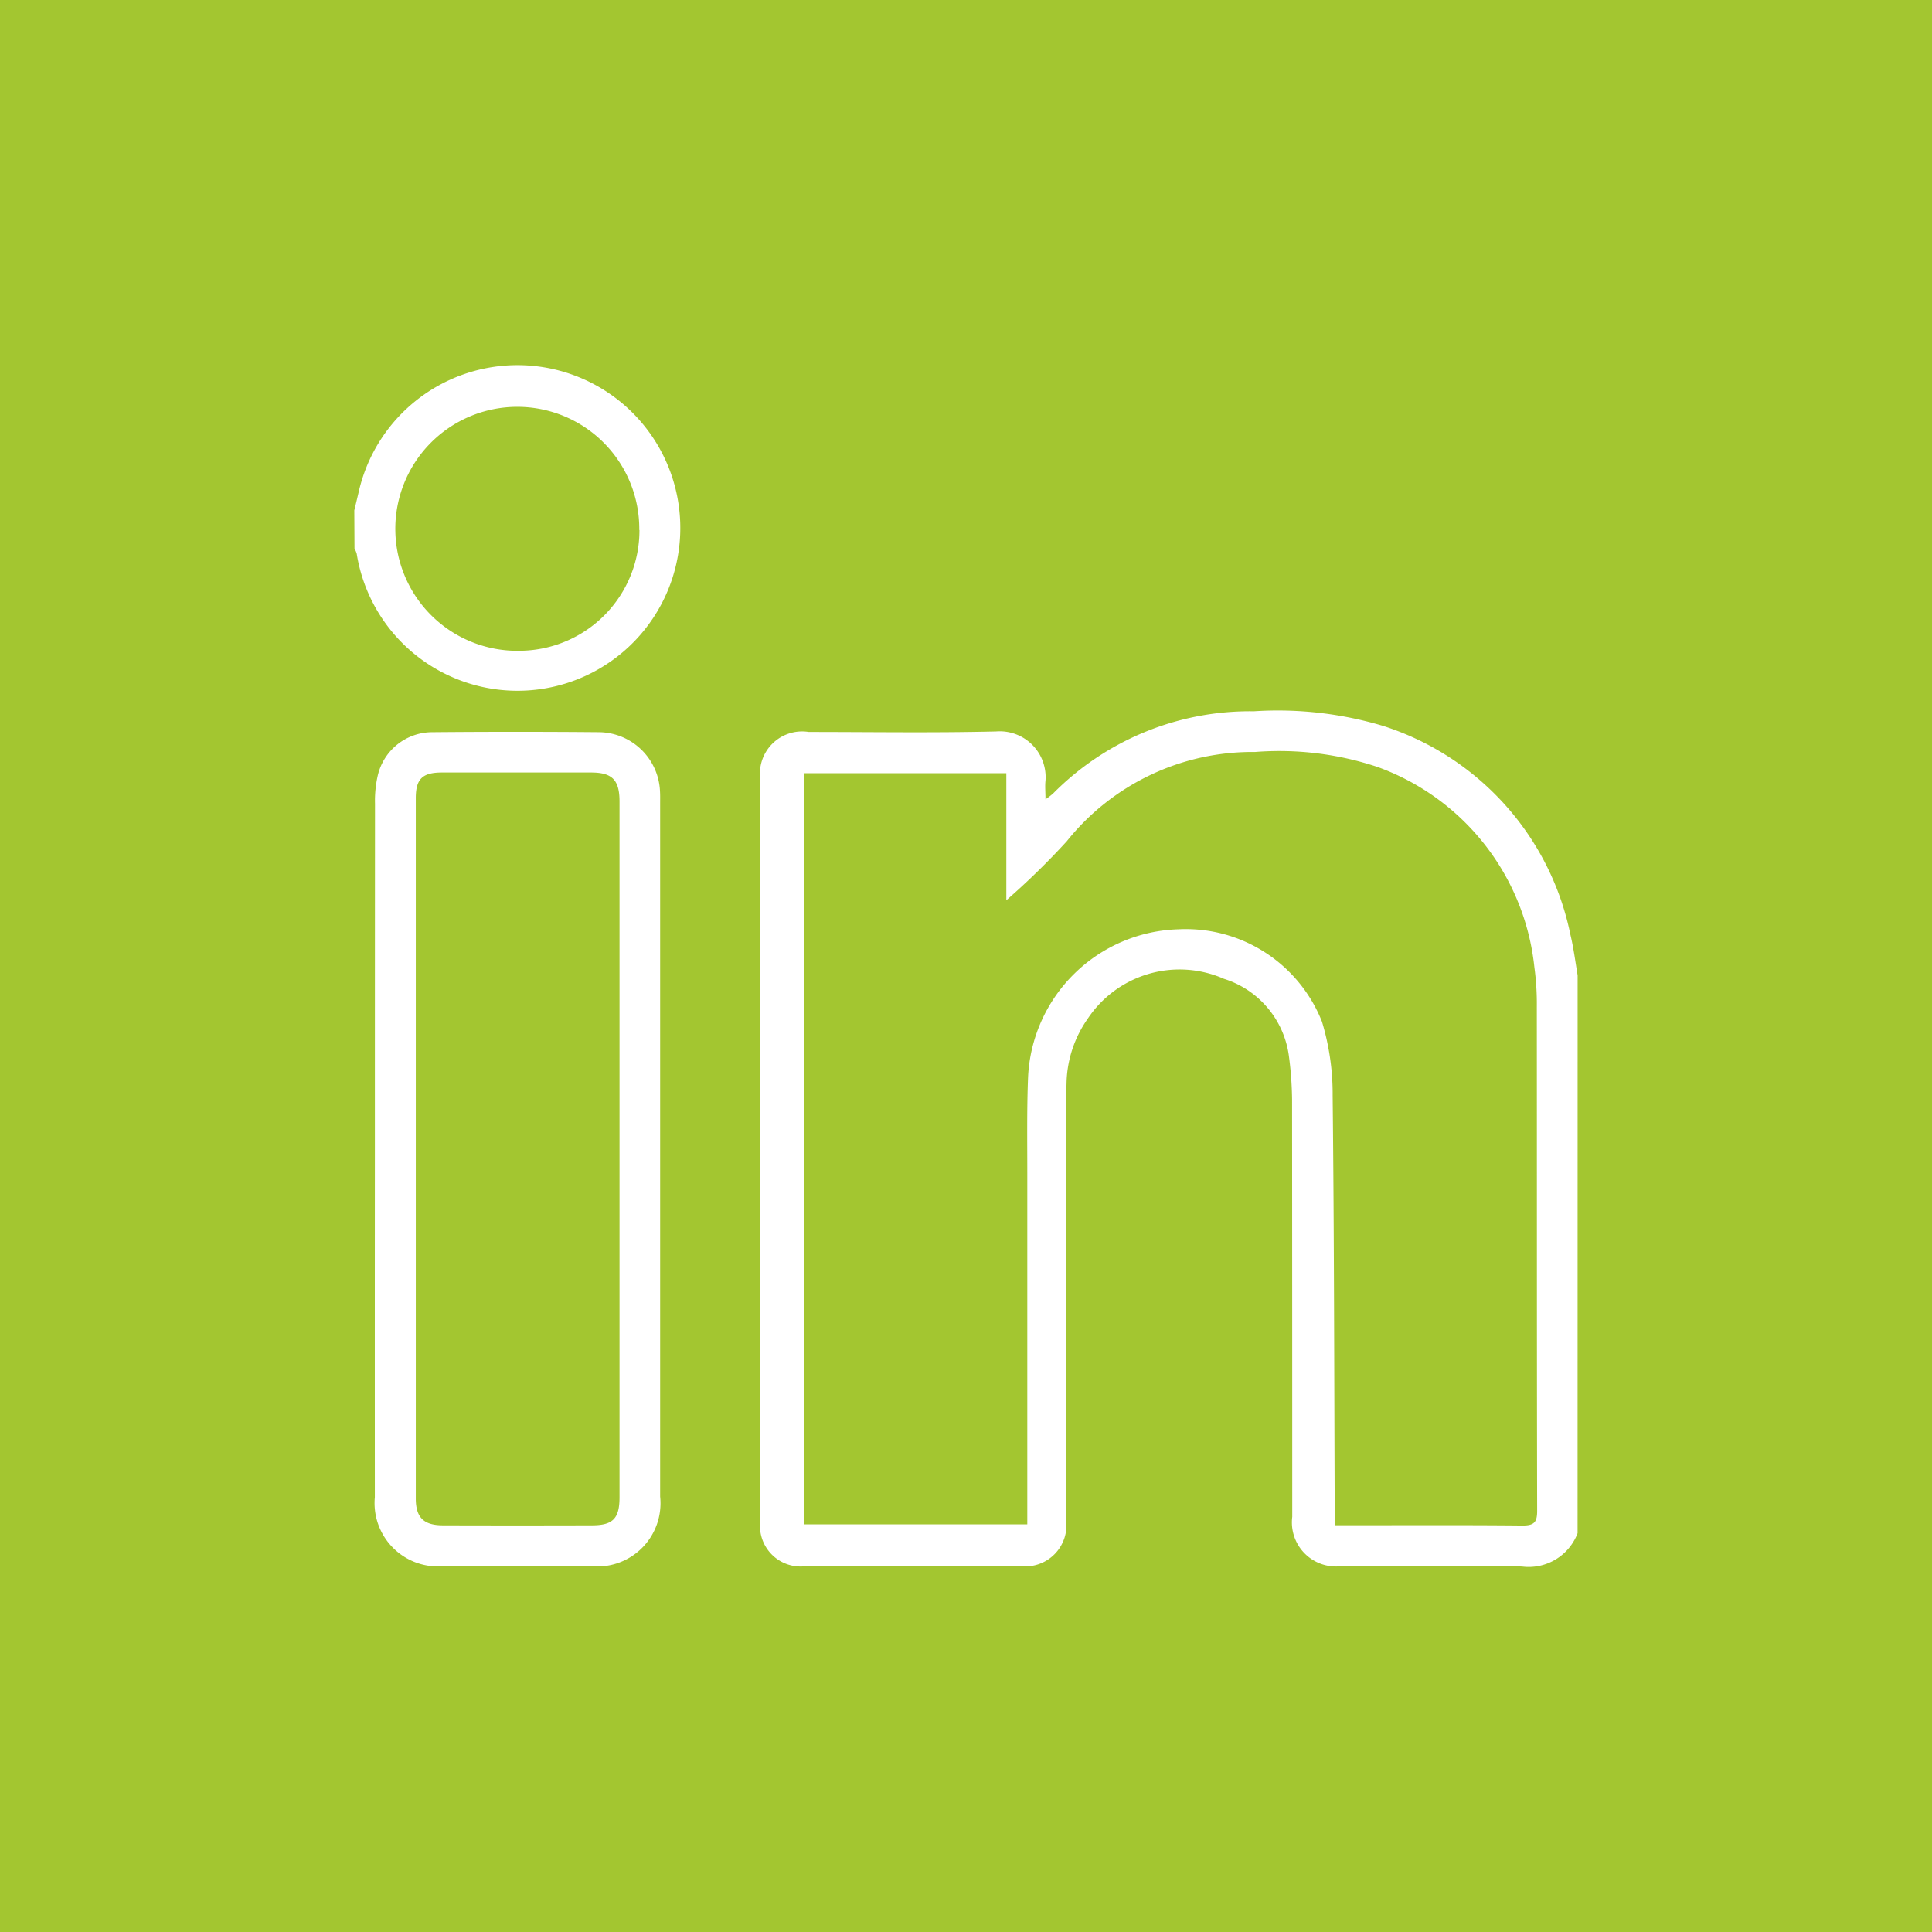 <?xml version="1.0" encoding="UTF-8"?> <svg xmlns="http://www.w3.org/2000/svg" width="80" height="80" viewBox="0 0 80 80"><g id="Gruppe_1400" data-name="Gruppe 1400" transform="translate(-771 -1793)"><rect id="Rechteck_15" data-name="Rechteck 15" width="80" height="80" transform="translate(771 1793)" fill="#a3c630"></rect><g id="_1HS1f4" data-name="1HS1f4" transform="translate(653.771 1778.722)"><g id="Gruppe_34" data-name="Gruppe 34"><path id="Pfad_23" data-name="Pfad 23" d="M182.553,77.766a2.168,2.168,0,0,1-2.307,1.378c-2.488-.047-4.977-.013-7.466-.015a1.827,1.827,0,0,1-2.042-2.042q0-8.635-.007-17.273a14.727,14.727,0,0,0-.139-1.863,3.882,3.882,0,0,0-2.681-3.142,4.566,4.566,0,0,0-5.641,1.65,4.8,4.8,0,0,0-.878,2.679c-.028.838-.018,1.677-.019,2.516q0,7.773,0,15.546a1.706,1.706,0,0,1-1.9,1.927q-4.426.011-8.851,0a1.684,1.684,0,0,1-1.907-1.909q0-15.324,0-30.647a1.746,1.746,0,0,1,2-1.984c2.588,0,5.177.042,7.763-.021a1.9,1.9,0,0,1,2.042,2.047c-.024.223,0,.451,0,.764a3.427,3.427,0,0,0,.314-.24,11.473,11.473,0,0,1,8.318-3.406,15.2,15.2,0,0,1,5.371.613,11.483,11.483,0,0,1,7.732,8.633c.134.555.205,1.124.3,1.687ZM150.519,46.295V77.4h9.248v-.622q0-6.96,0-13.92c0-1.333-.021-2.667.033-4a6.425,6.425,0,0,1,6.225-6.1,6.063,6.063,0,0,1,5.945,3.828,10.347,10.347,0,0,1,.441,3.052c.062,5.709.063,11.419.085,17.128v.67h.562c2.407,0,4.814-.013,7.221.011.48,0,.6-.14.6-.608-.015-6.96-.008-13.92-.014-20.881a11.133,11.133,0,0,0-.1-1.623,9.92,9.92,0,0,0-6.5-8.3,12.858,12.858,0,0,0-5.066-.619,9.84,9.84,0,0,0-7.8,3.7,31.146,31.146,0,0,1-2.5,2.44V46.295Z" fill="#fff"></path><path id="Pfad_24" data-name="Pfad 24" d="M131.9,35.411q.092-.379.181-.759A6.742,6.742,0,1,1,132,37.208a.975.975,0,0,0-.092-.217Zm11.8.813a5.051,5.051,0,1,0-4.89,5A4.987,4.987,0,0,0,143.707,36.224Z" fill="#fff"></path><path id="Pfad_25" data-name="Pfad 25" d="M132.752,61.768q0-7.1.005-14.21a4.668,4.668,0,0,1,.115-1.17,2.321,2.321,0,0,1,2.264-1.791q3.46-.031,6.922,0a2.557,2.557,0,0,1,2.5,2.443c.01.164.006.329.006.493V76.249a2.617,2.617,0,0,1-2.875,2.88q-3.039,0-6.08,0a2.622,2.622,0,0,1-2.859-2.854Q132.747,69.023,132.752,61.768Zm10.13.154q0-7.229,0-14.456c0-.889-.3-1.2-1.177-1.2h-6.179c-.8,0-1.079.262-1.08,1.056q0,14.5,0,29.01c0,.782.327,1.105,1.117,1.107q3.09.009,6.179,0c.869,0,1.14-.285,1.14-1.164Z" fill="#fff"></path></g></g></g></svg> 